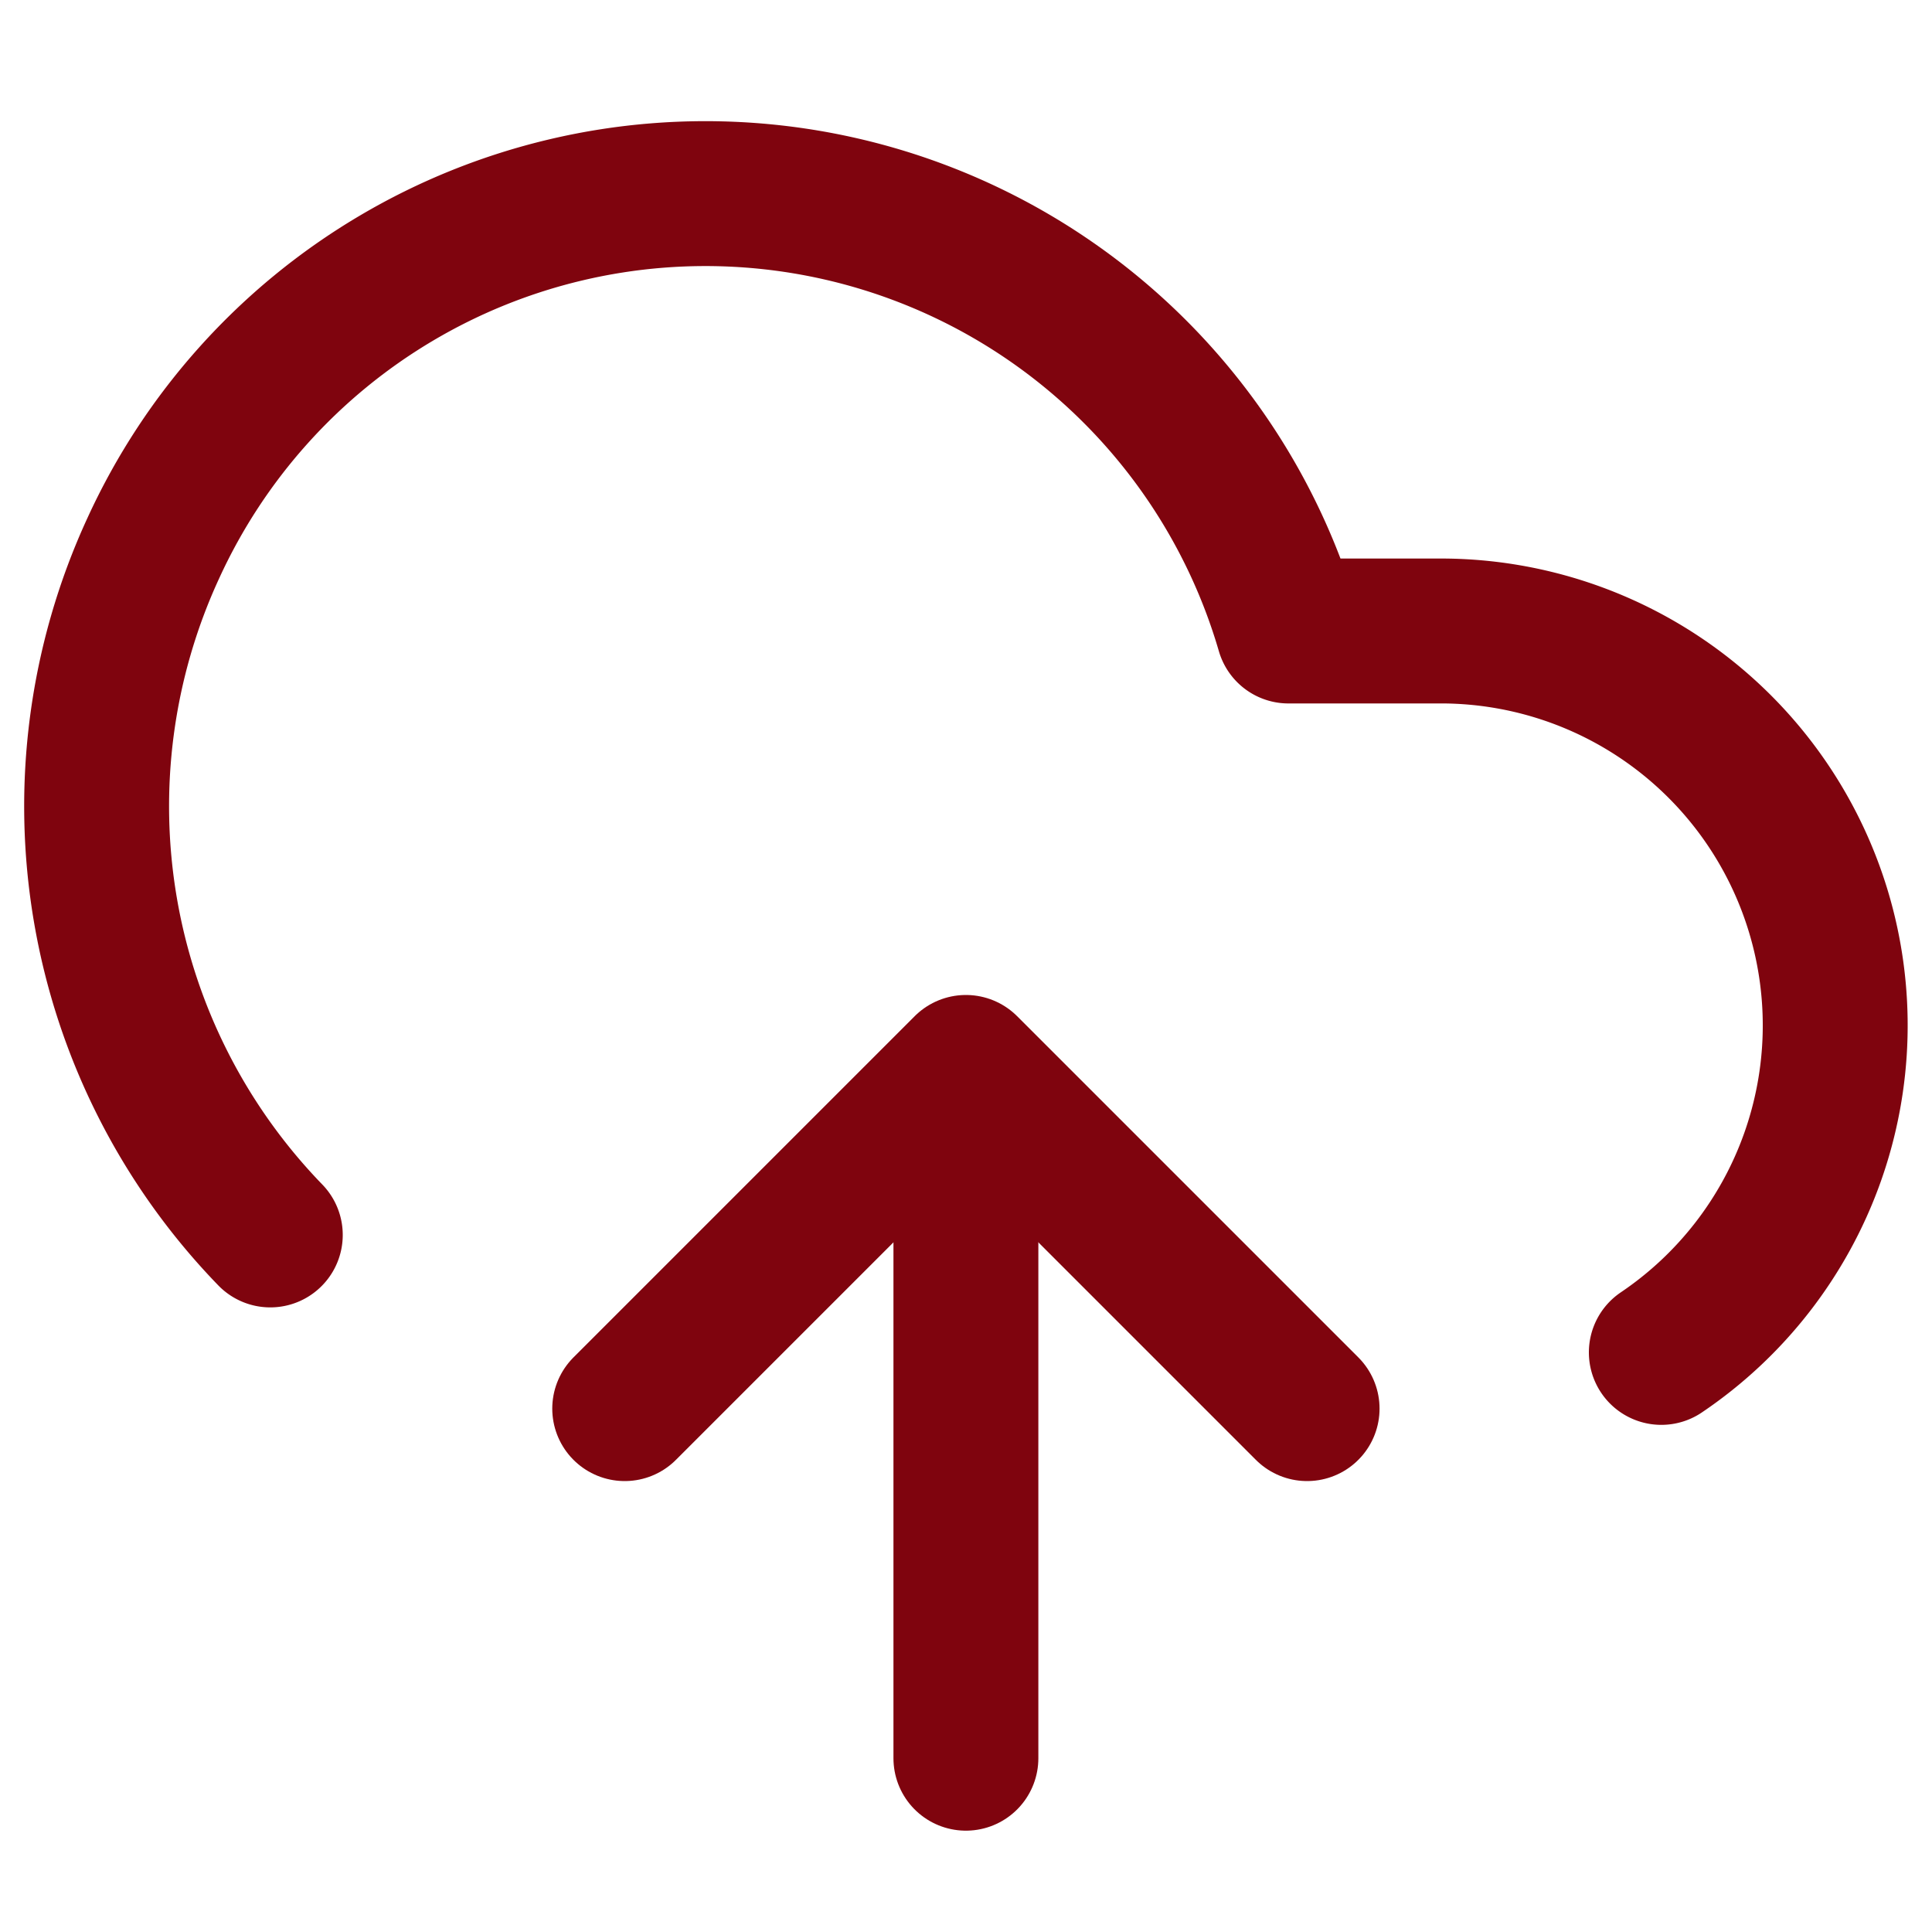 <svg xmlns="http://www.w3.org/2000/svg" xmlns:xlink="http://www.w3.org/1999/xlink" width="20" height="20" viewBox="0 0 20 20">
  <defs>
    <clipPath id="clip-path">
      <rect id="Rectangle_848" data-name="Rectangle 848" width="20" height="20" transform="translate(-5854 -13028)" fill="#fff" stroke="#7f040e" stroke-width="1"/>
    </clipPath>
  </defs>
  <g id="Mask_Group_186" data-name="Mask Group 186" transform="translate(5854 13028)" clip-path="url(#clip-path)">
    <g id="Group_726" data-name="Group 726" transform="translate(-5855.002 -13029)">
      <path id="Path_2299" data-name="Path 2299" d="M12,13v7.063" transform="translate(-0.999 -0.862)" fill="none" stroke="#7f040e" stroke-linecap="round" stroke-linejoin="round" stroke-width="1.5"/>
      <path id="Path_2300" data-name="Path 2300" d="M3.8,13.784A6.376,6.376,0,0,1,2.587,6.679a6.286,6.286,0,0,1,11.753.853h1.611A4.083,4.083,0,0,1,18.2,15" transform="translate(0 0)" fill="none" stroke="#7f040e" stroke-linecap="round" stroke-linejoin="round" stroke-width="1.5"/>
      <path id="Path_2301" data-name="Path 2301" d="M8,16.532,11.532,13l3.532,3.532" transform="translate(-0.531 -0.95)" fill="none" stroke="#7f040e" stroke-linecap="round" stroke-linejoin="round" stroke-width="1.5"/>
    </g>
  </g>
</svg>
